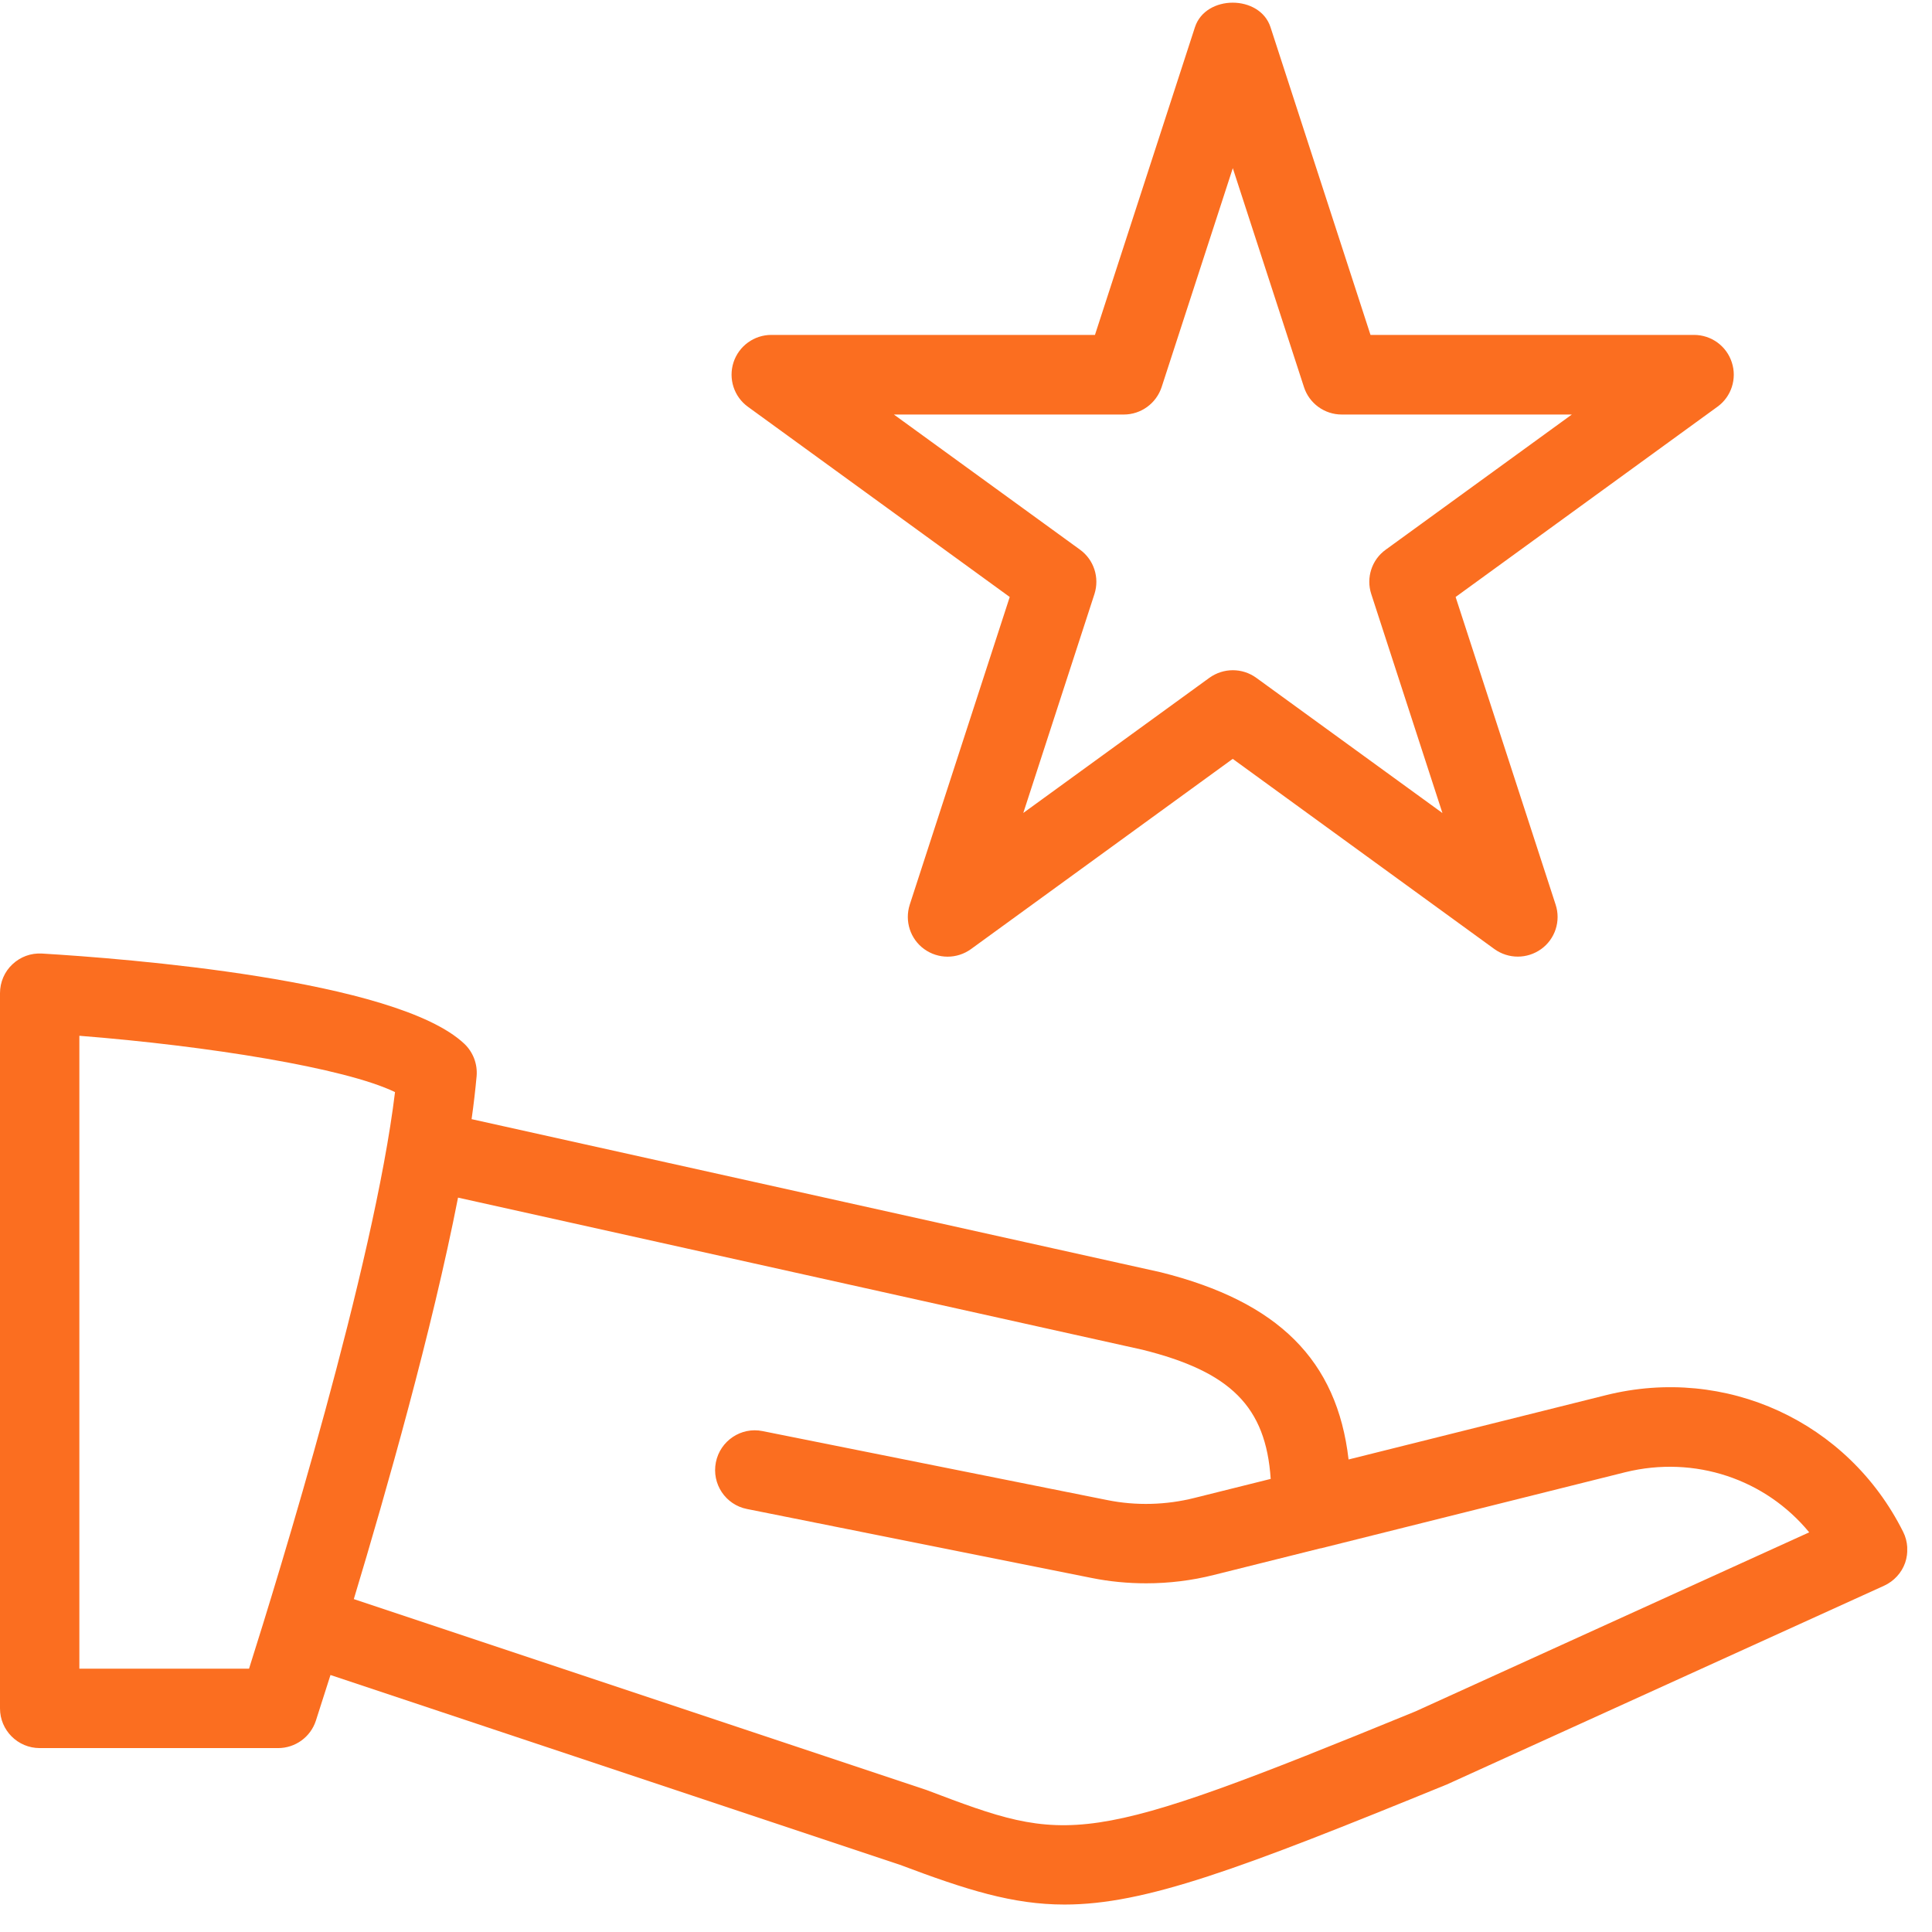<?xml version="1.0" encoding="UTF-8"?> <svg xmlns="http://www.w3.org/2000/svg" width="52" height="52" viewBox="0 0 52 52" fill="none"><g clip-path="url(#clip0_4652_5048)"><path d="M27.177 16.068L24.486 24.349C24.344 24.791 24.5 25.274 24.875 25.545C25.064 25.681 25.284 25.749 25.505 25.749C25.725 25.749 25.946 25.681 26.134 25.545L33.179 20.425L40.223 25.545C40.6 25.815 41.103 25.815 41.48 25.545C41.858 25.274 42.014 24.789 41.87 24.349L39.178 16.068L46.223 10.949C46.6 10.678 46.756 10.193 46.612 9.754C46.47 9.312 46.059 9.014 45.593 9.014H36.887L34.196 0.732C33.909 -0.148 32.449 -0.148 32.162 0.732L29.471 9.014H20.761C20.297 9.014 19.886 9.312 19.742 9.754C19.6 10.195 19.756 10.678 20.131 10.949L27.177 16.068ZM30.247 11.157C30.71 11.157 31.121 10.858 31.266 10.417L33.181 4.526L35.096 10.417C35.238 10.858 35.649 11.157 36.114 11.157H42.306L37.297 14.795C36.92 15.065 36.764 15.551 36.908 15.99L38.823 21.883L33.812 18.243C33.624 18.107 33.403 18.039 33.182 18.039C32.962 18.039 32.741 18.107 32.551 18.243L27.542 21.881L29.457 15.989C29.599 15.548 29.443 15.065 29.068 14.794L24.059 11.157L30.247 11.157ZM51.223 41.229C49.737 38.258 46.447 36.748 43.229 37.55L36.297 39.282C35.988 36.611 34.408 35.035 31.241 34.243L12.693 30.122C12.751 29.715 12.795 29.326 12.828 28.965C12.856 28.641 12.735 28.32 12.499 28.095C10.666 26.359 3.335 25.797 1.133 25.665C0.83 25.647 0.549 25.753 0.335 25.954C0.12 26.154 0 26.437 0 26.732V45.982C0 46.571 0.479 47.05 1.069 47.05H7.485C7.947 47.05 8.358 46.754 8.502 46.312C8.53 46.226 8.675 45.777 8.895 45.083L24.221 50.191C26.017 50.868 27.259 51.261 28.652 51.261C30.82 51.261 33.36 50.311 38.947 48.027L50.712 42.679C50.974 42.559 51.181 42.336 51.277 42.063C51.369 41.793 51.354 41.488 51.223 41.229ZM6.703 44.913H2.136V27.878C5.573 28.149 9.284 28.741 10.632 29.394C10.064 34.078 7.499 42.401 6.703 44.913ZM38.093 46.064C29.098 49.751 28.787 49.637 24.934 48.177L9.523 43.04C10.401 40.128 11.628 35.813 12.328 32.234L30.748 36.328C33.116 36.918 34.071 37.854 34.201 39.805L32.148 40.317C31.386 40.509 30.575 40.531 29.803 40.375L20.525 38.518C19.948 38.4 19.383 38.779 19.268 39.358C19.152 39.938 19.527 40.501 20.106 40.615L29.386 42.472C29.868 42.569 30.359 42.615 30.85 42.615C31.464 42.615 32.079 42.54 32.671 42.39L35.538 41.674H35.55L43.744 39.625C45.619 39.164 47.518 39.813 48.695 41.243L38.093 46.064Z" fill="#FB6E20"></path></g><defs><clipPath id="clip0_4652_5048"><rect width="51.333" height="51.333" fill="white"></rect></clipPath></defs></svg> 